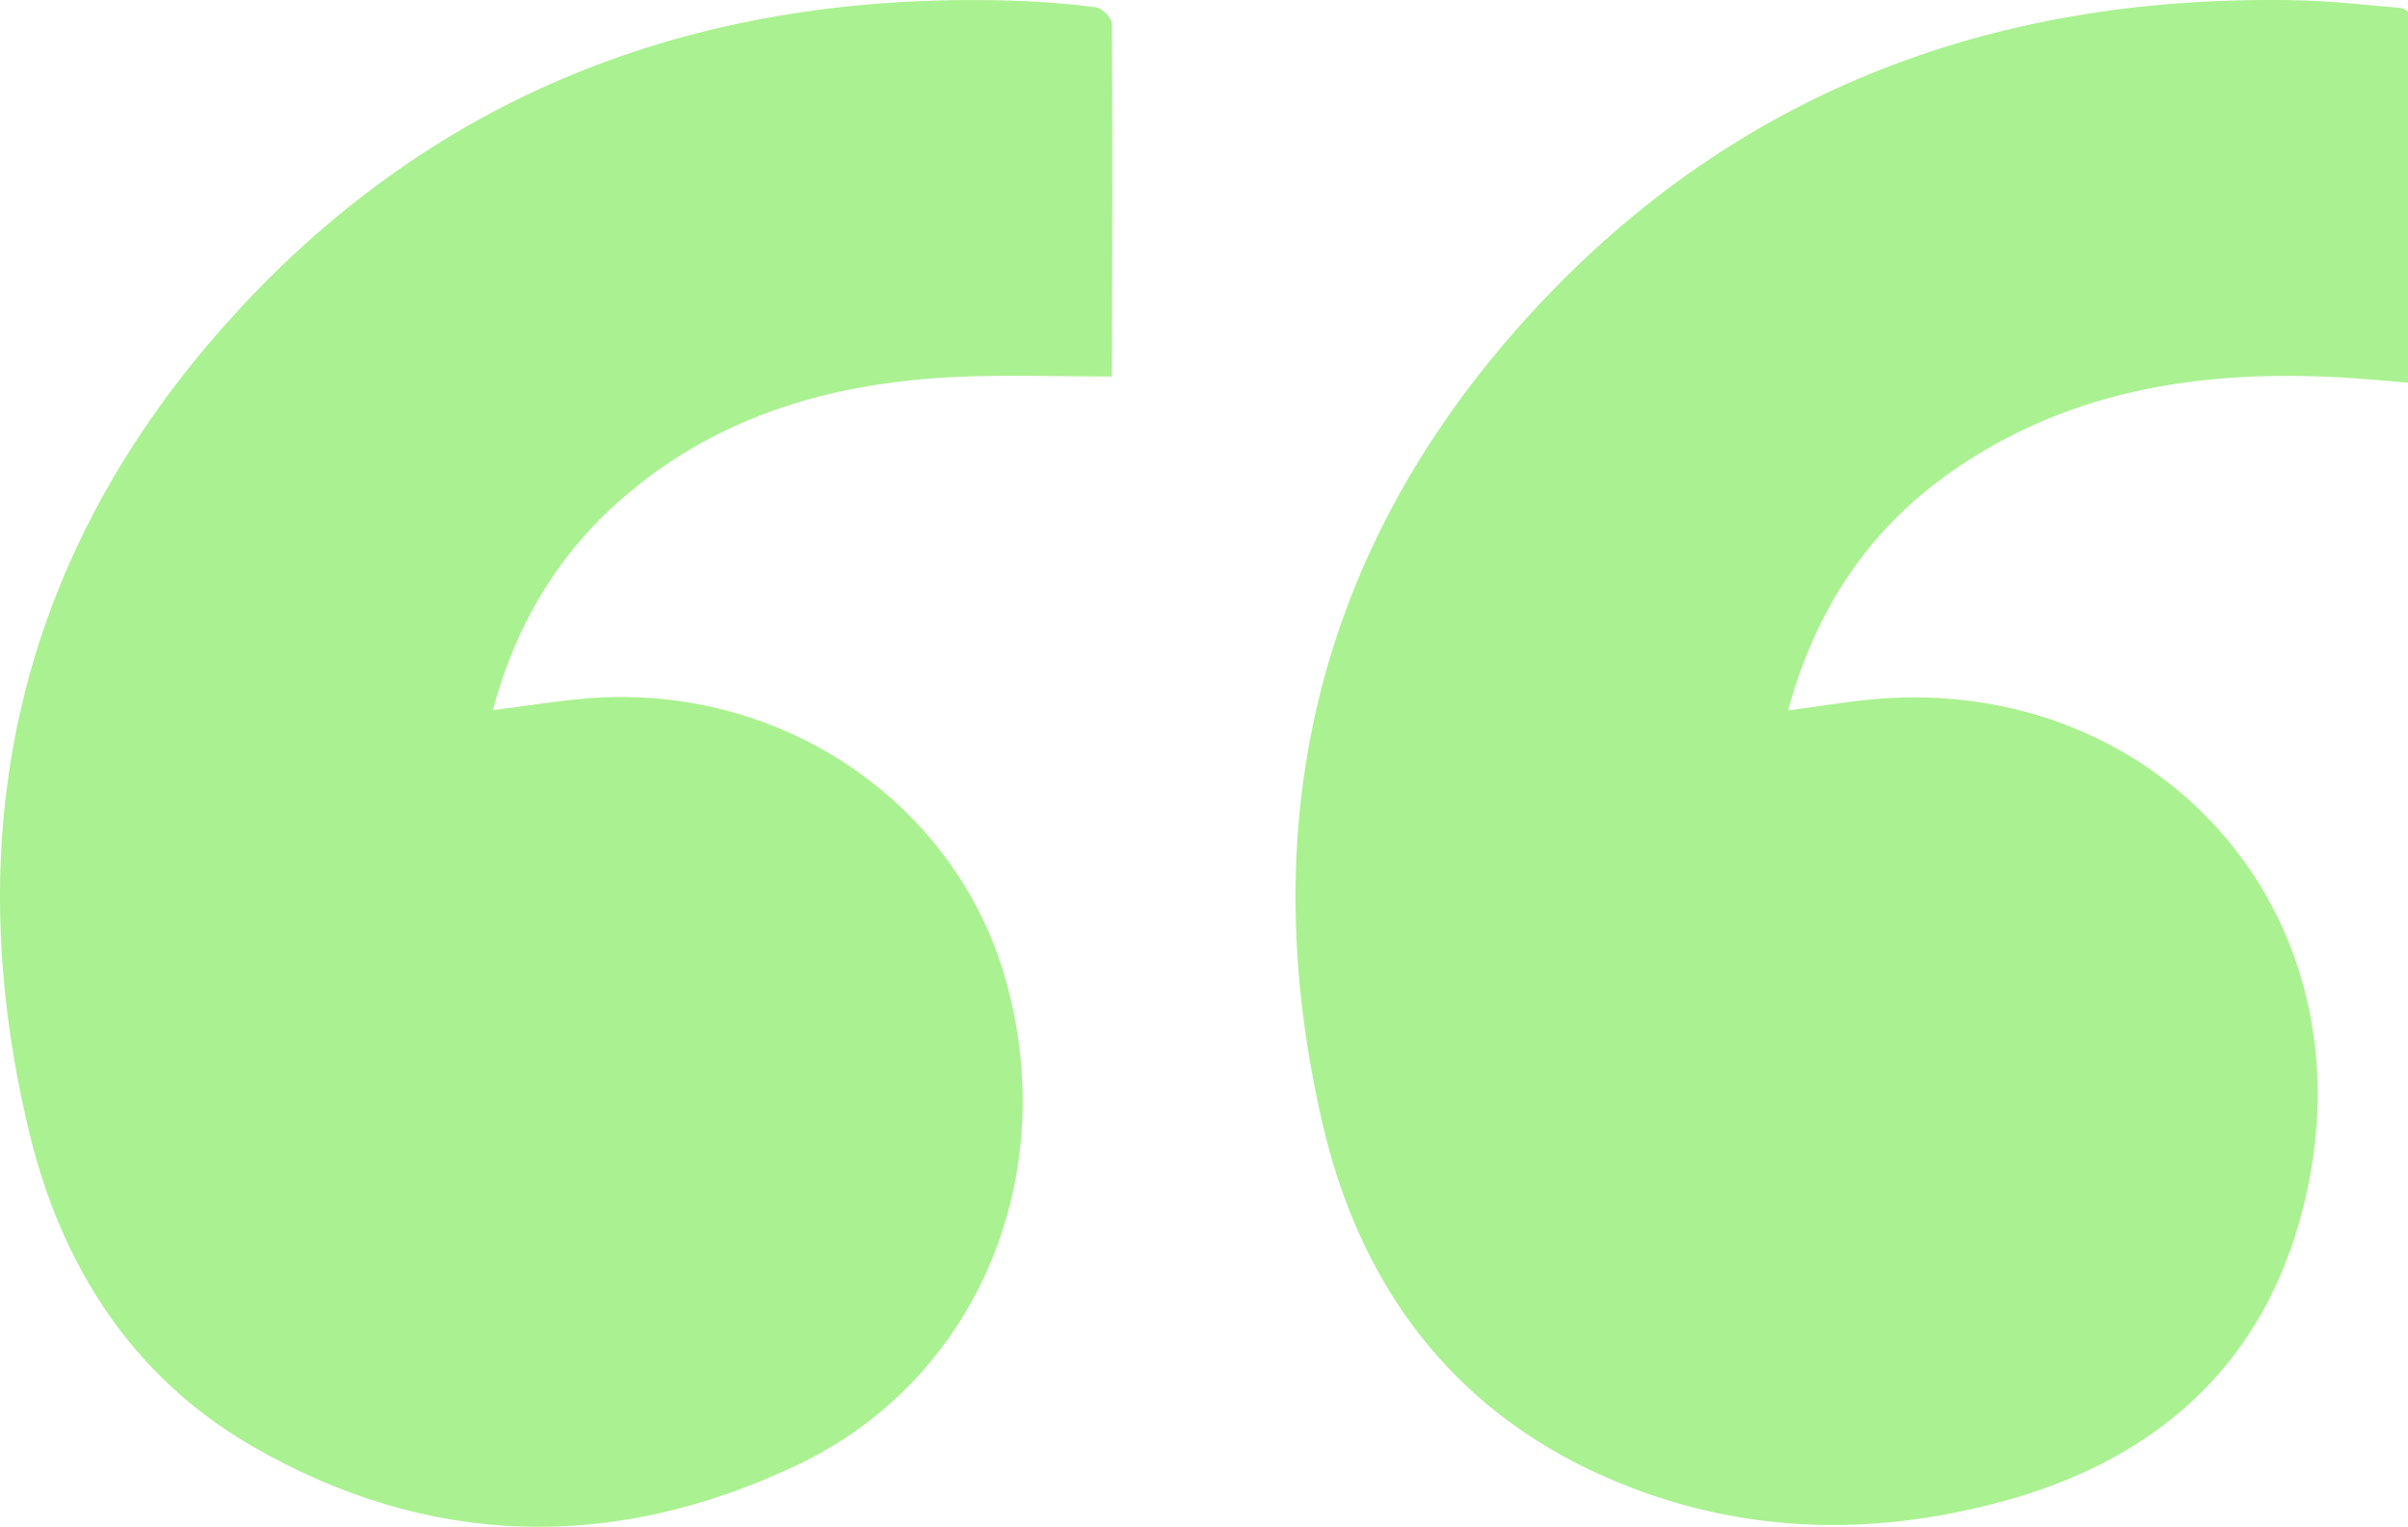 <svg width="112" height="71" viewBox="0 0 112 71" fill="none" xmlns="http://www.w3.org/2000/svg">
<path d="M112 17.796C111.207 17.73 110.463 17.659 109.714 17.606C102.935 17.12 96.438 17.938 90.707 21.974C86.875 24.671 84.435 28.376 83.167 33.036C84.541 32.854 85.823 32.638 87.109 32.518C100.499 31.298 110.952 42.877 106.926 56.883C104.935 63.815 100.006 67.931 93.231 69.793C86.937 71.526 80.647 71.331 74.608 68.656C67.433 65.478 63.226 59.677 61.504 52.214C58.222 37.987 61.389 25.215 71.305 14.463C80.894 4.064 93.082 -0.326 107.067 0.019C108.604 0.059 110.137 0.244 111.67 0.372C111.771 0.381 111.863 0.465 112 0.536V17.796Z" fill="#AAF191"/>
<path d="M51.703 17.509C49.219 17.509 46.871 17.425 44.533 17.526C38.833 17.778 33.534 19.259 29.085 23.053C26.006 25.679 24.006 28.99 22.923 33.027C24.337 32.841 25.654 32.633 26.98 32.505C36.005 31.616 44.348 37.103 46.753 45.481C49.387 54.664 45.488 64.138 37.071 68.13C28.535 72.18 19.915 72.003 11.678 67.219C6.119 63.992 2.851 58.824 1.366 52.678C-2.065 38.469 0.934 25.652 10.735 14.812C20.395 4.117 32.772 -0.388 47.021 0.028C48.338 0.067 49.66 0.169 50.968 0.337C51.259 0.377 51.717 0.832 51.717 1.102C51.752 6.553 51.734 12.004 51.717 17.451C51.717 17.517 51.664 17.584 51.695 17.504L51.703 17.509Z" fill="#AAF191"/>
</svg>
